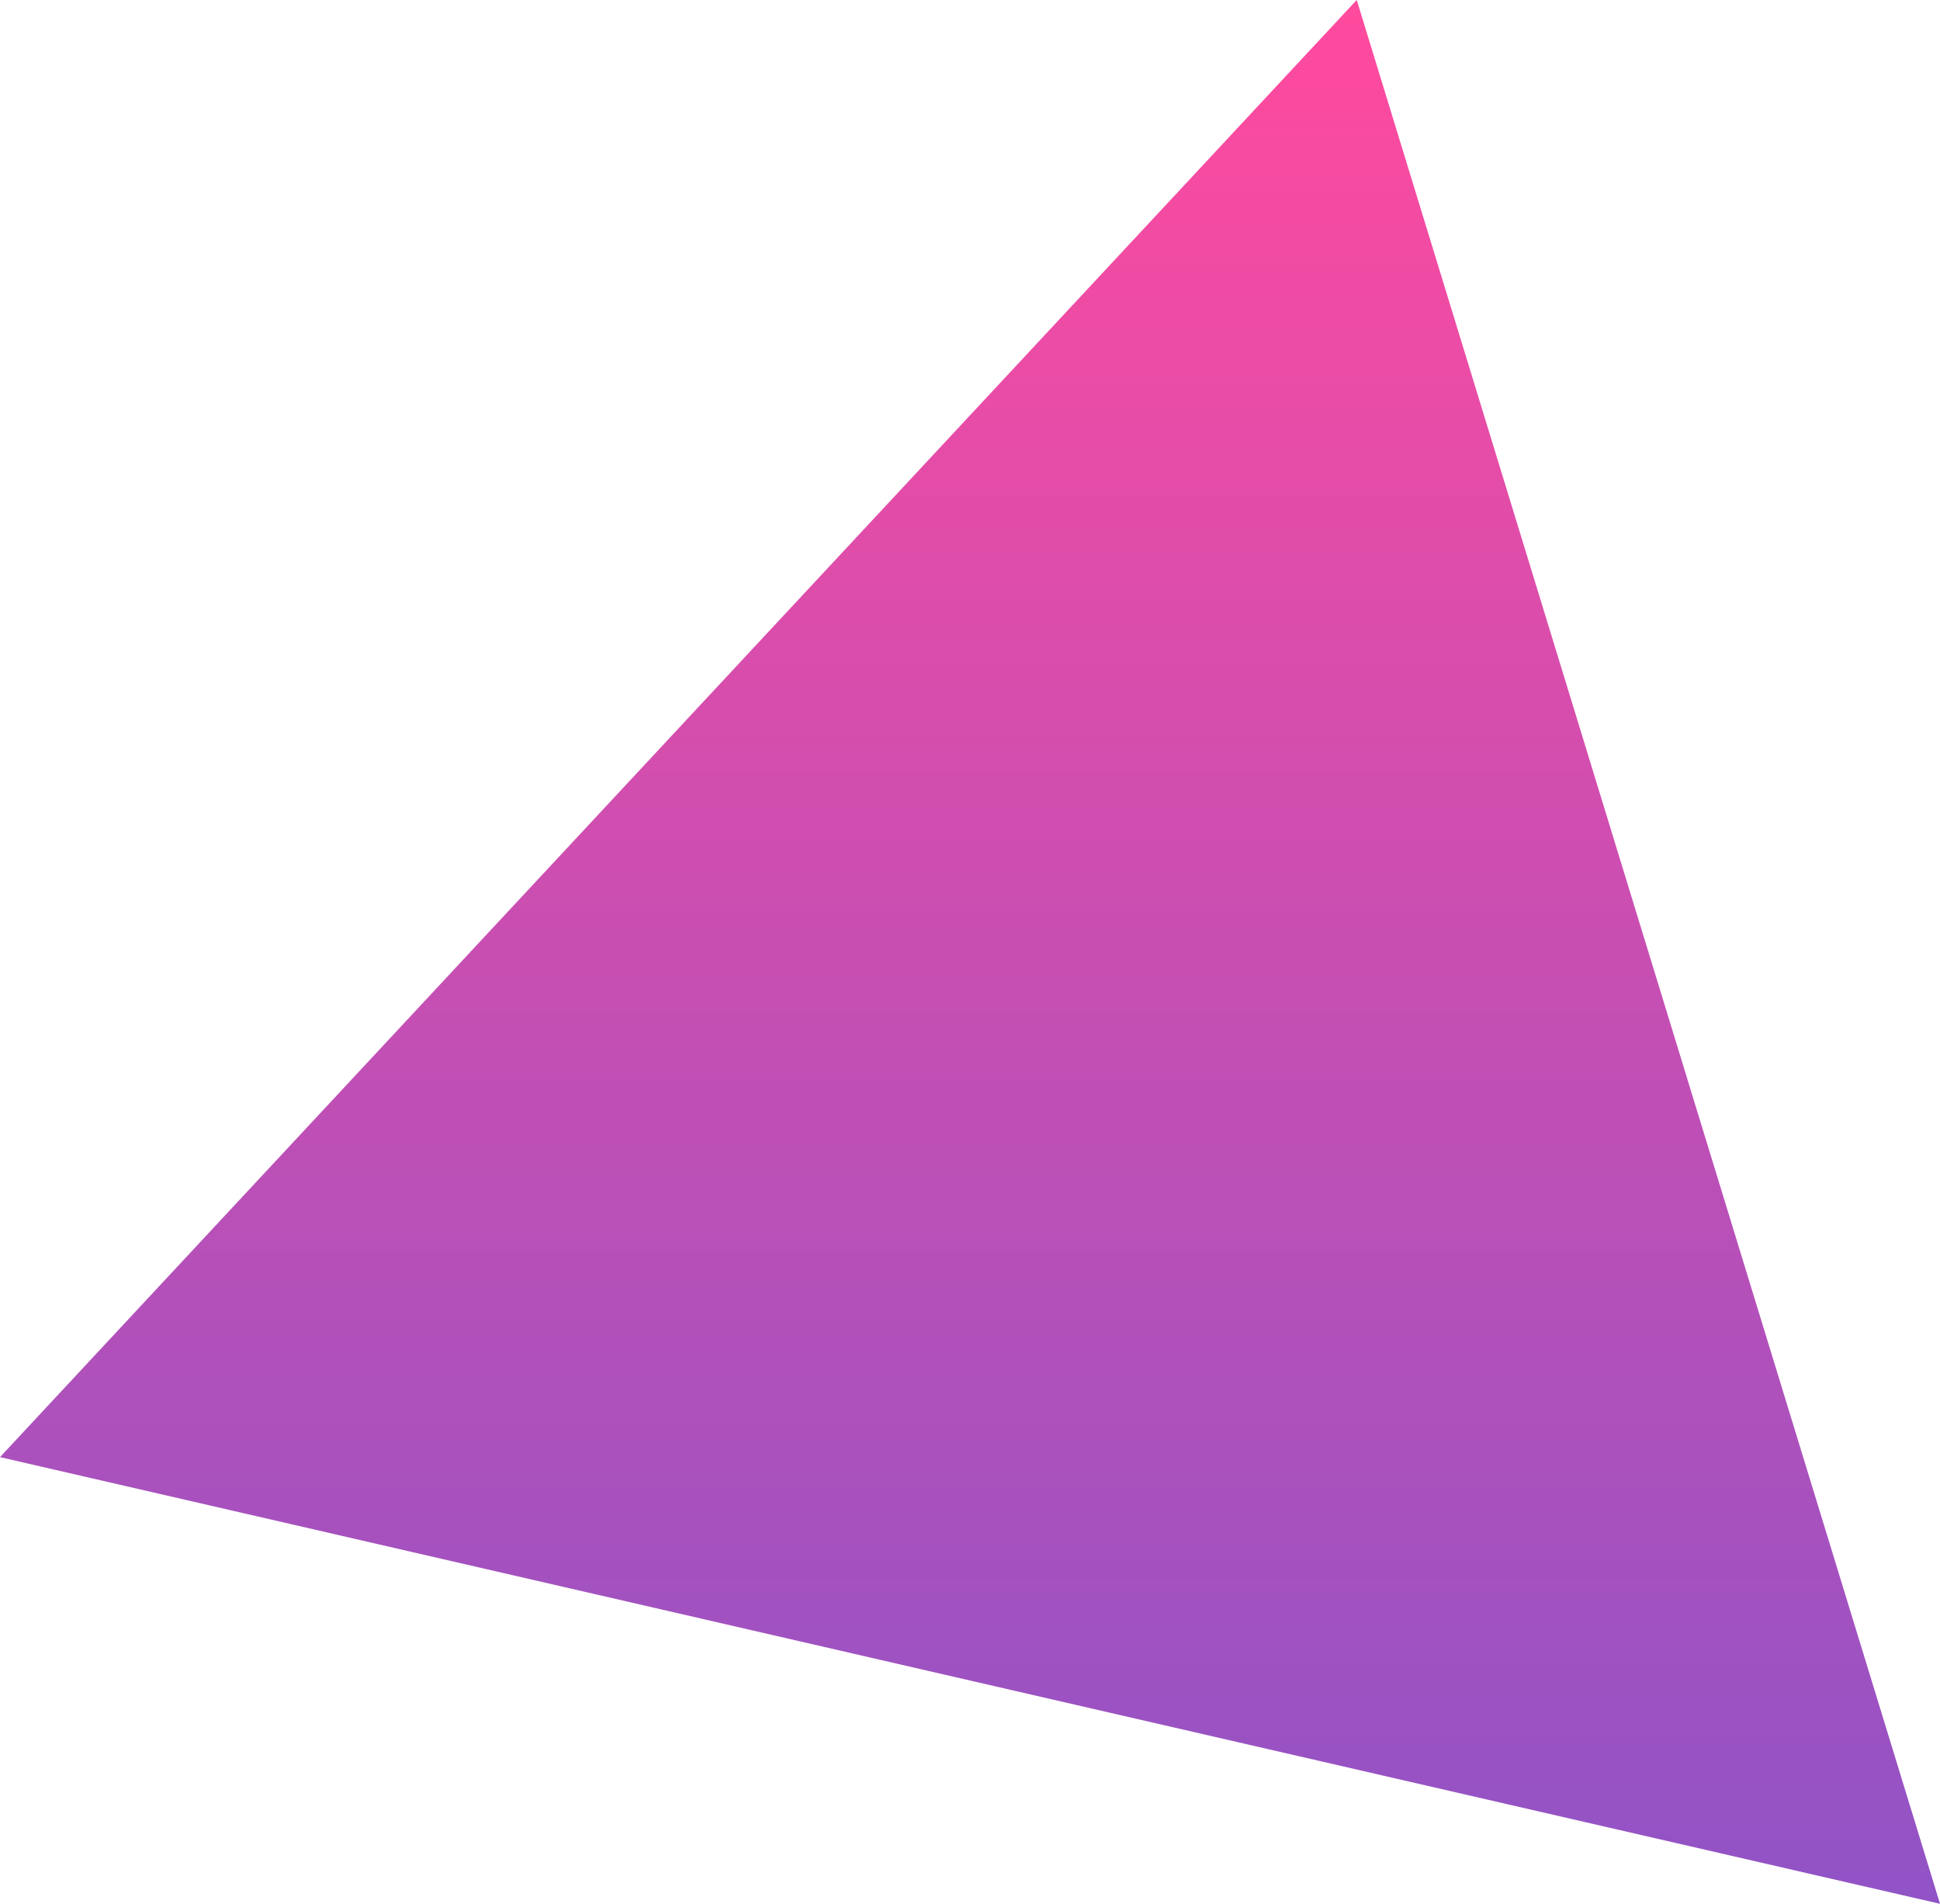 <svg xmlns="http://www.w3.org/2000/svg" xmlns:xlink="http://www.w3.org/1999/xlink" width="184.858" height="181.368" viewBox="0 0 184.858 181.368"><defs><linearGradient id="a" x1="0.5" x2="0.5" y2="1" gradientUnits="objectBoundingBox"><stop offset="0" stop-color="#ff4a9e"></stop><stop offset="1" stop-color="#9153c6"></stop></linearGradient></defs><path d="M2926.3,2422.28,2833.875,2401l64.64-69.408,64.64-69.408,27.79,90.684,27.789,90.684Z" transform="translate(-2833.875 -2262.188)" fill="url(#a)"></path></svg>